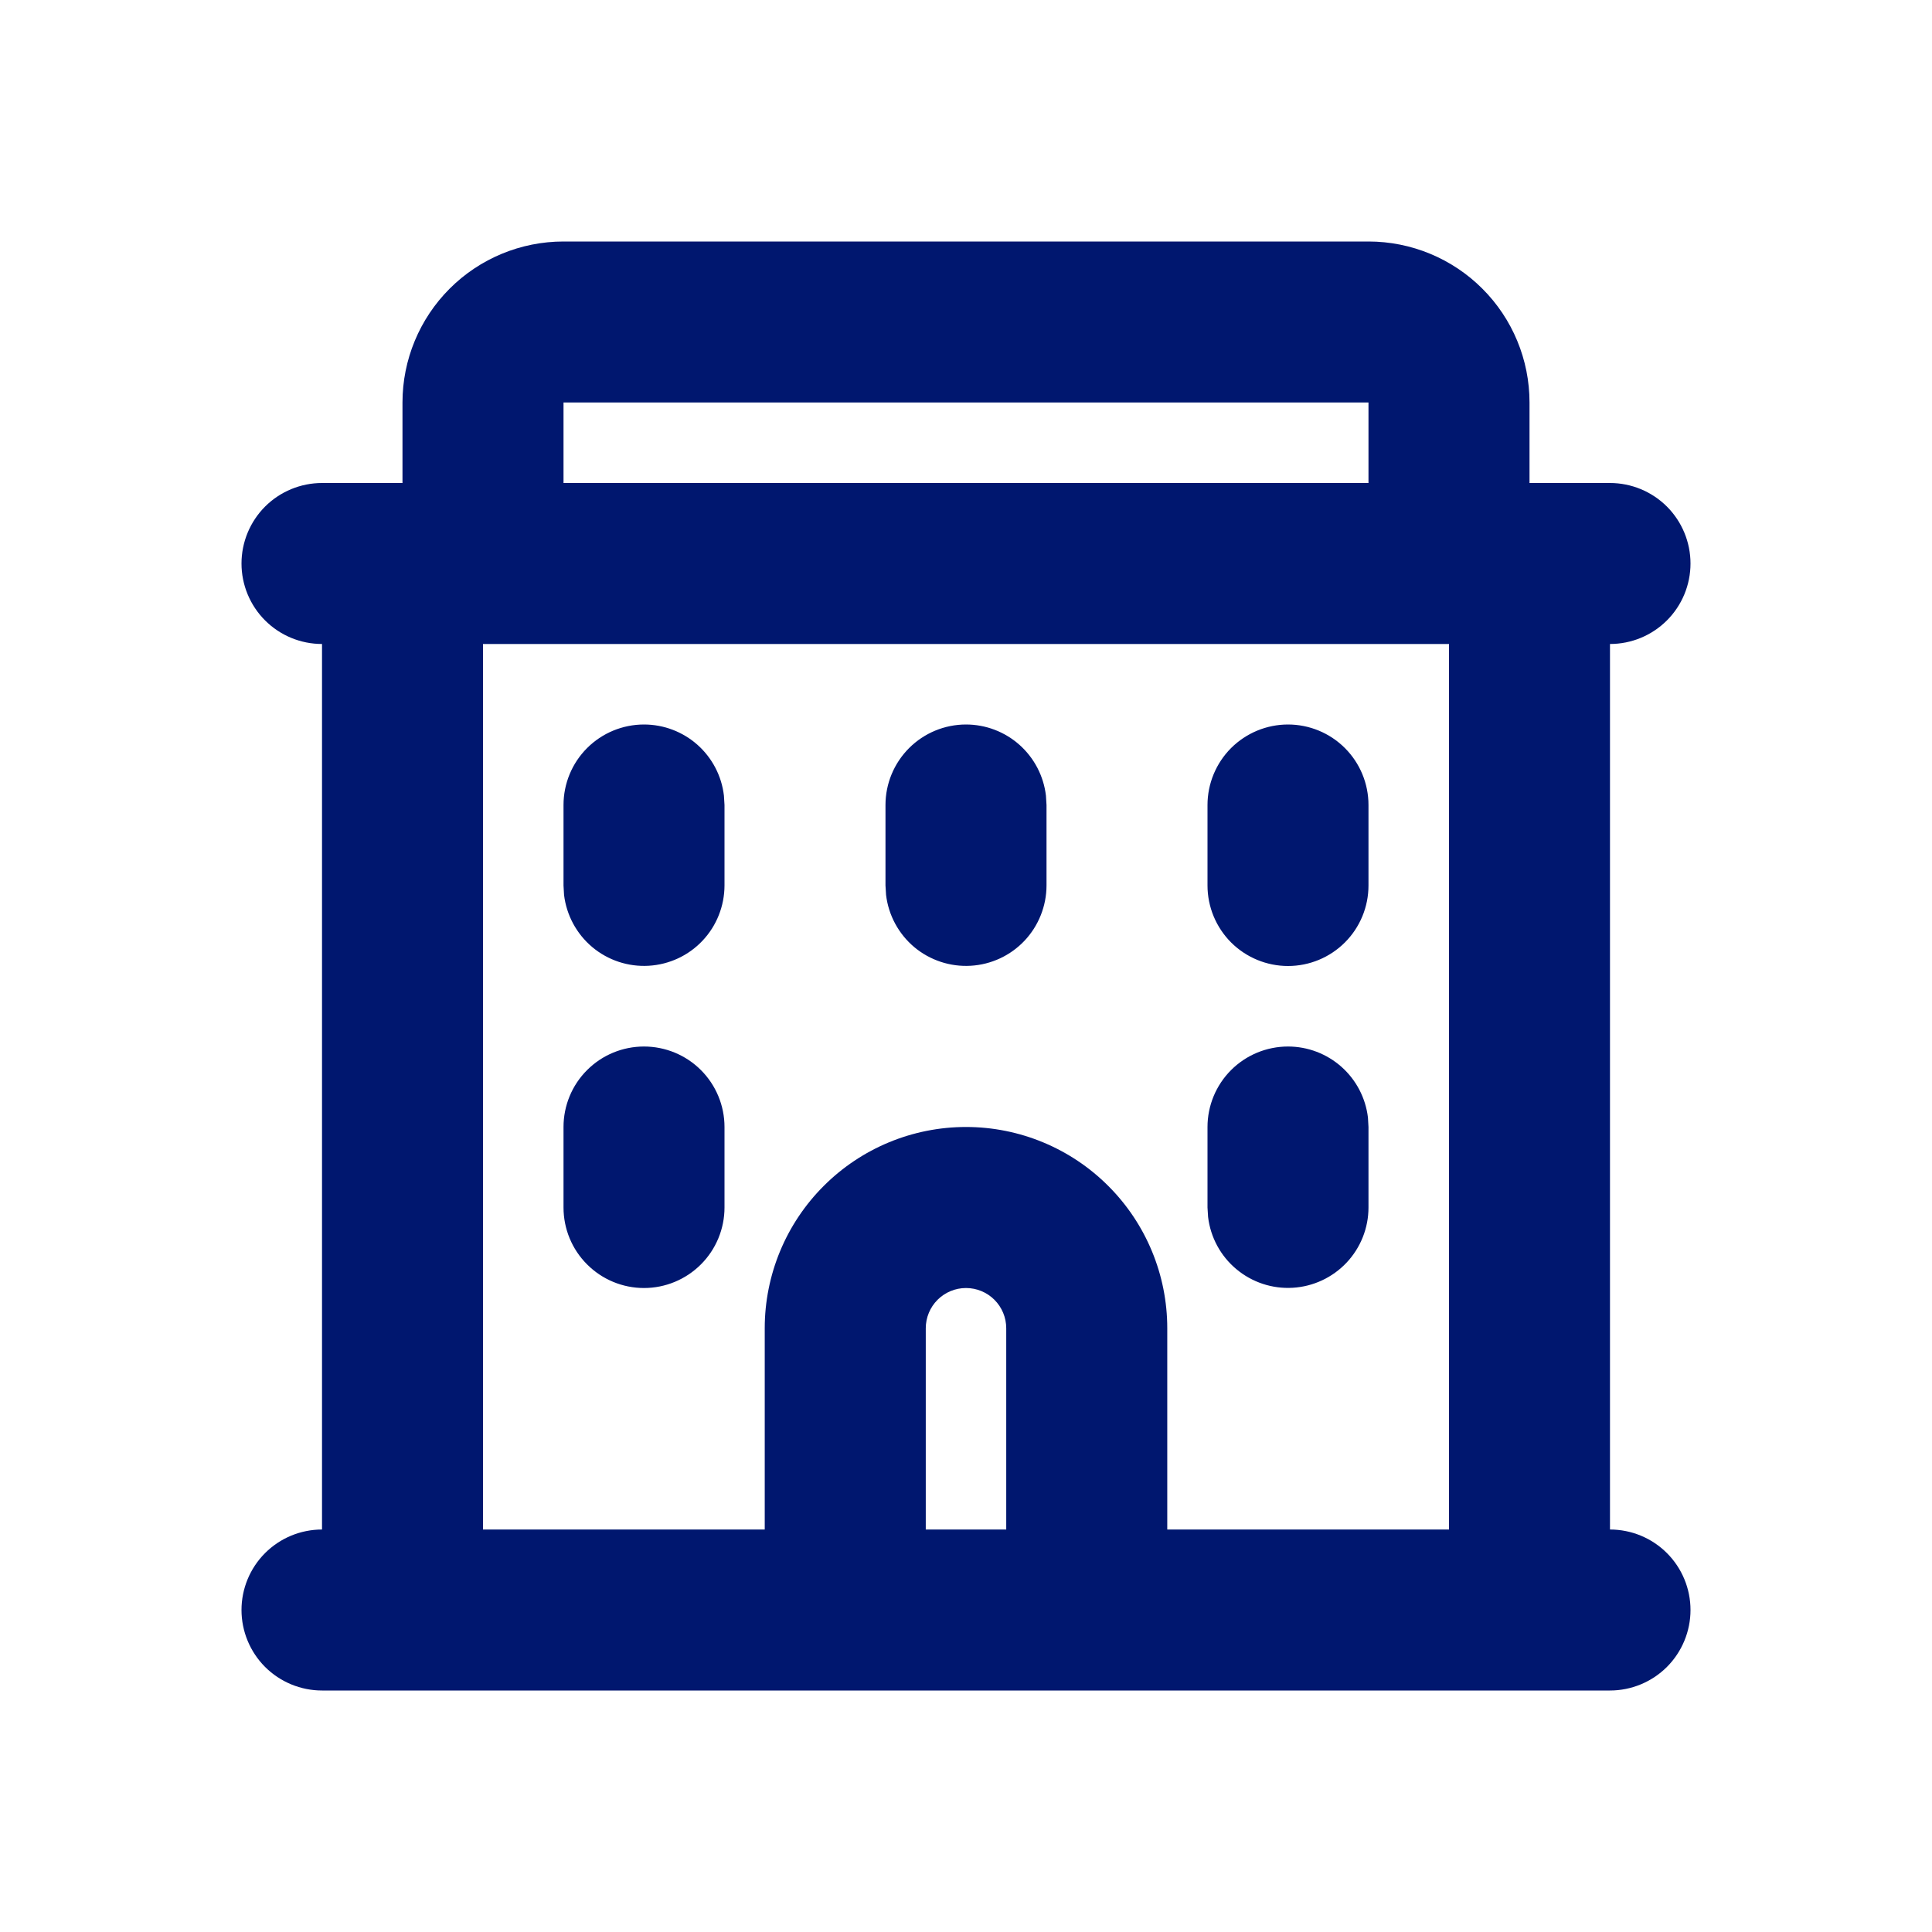 <svg width="40" height="40" viewBox="0 0 40 40" fill="none" xmlns="http://www.w3.org/2000/svg">
<path fill-rule="evenodd" clip-rule="evenodd" d="M8.333 8.333C8.333 7.449 8.685 6.601 9.31 5.976C9.935 5.351 10.783 5 11.667 5H28.333C29.217 5 30.065 5.351 30.69 5.976C31.316 6.601 31.667 7.449 31.667 8.333V10H33.333C33.775 10 34.199 10.176 34.512 10.488C34.824 10.801 35 11.225 35 11.667C35 12.109 34.824 12.533 34.512 12.845C34.199 13.158 33.775 13.333 33.333 13.333V31.667C33.775 31.667 34.199 31.842 34.512 32.155C34.824 32.467 35 32.891 35 33.333C35 33.775 34.824 34.199 34.512 34.512C34.199 34.824 33.775 35 33.333 35H6.667C6.225 35 5.801 34.824 5.488 34.512C5.176 34.199 5 33.775 5 33.333C5 32.891 5.176 32.467 5.488 32.155C5.801 31.842 6.225 31.667 6.667 31.667V13.333C6.225 13.333 5.801 13.158 5.488 12.845C5.176 12.533 5 12.109 5 11.667C5 11.225 5.176 10.801 5.488 10.488C5.801 10.176 6.225 10 6.667 10H8.333V8.333ZM28.333 8.333V10H11.667V8.333H28.333ZM30 13.333V31.667H24.167V27.5C24.167 26.395 23.728 25.335 22.946 24.554C22.165 23.772 21.105 23.333 20 23.333C18.895 23.333 17.835 23.772 17.054 24.554C16.272 25.335 15.833 26.395 15.833 27.5V31.667H10V13.333H30ZM20 26.667C20.221 26.667 20.433 26.755 20.589 26.911C20.745 27.067 20.833 27.279 20.833 27.5V31.667H19.167V27.5C19.167 27.279 19.255 27.067 19.411 26.911C19.567 26.755 19.779 26.667 20 26.667ZM13.333 21.667C13.775 21.667 14.199 21.842 14.512 22.155C14.824 22.467 15 22.891 15 23.333V25C15 25.442 14.824 25.866 14.512 26.178C14.199 26.491 13.775 26.667 13.333 26.667C12.891 26.667 12.467 26.491 12.155 26.178C11.842 25.866 11.667 25.442 11.667 25V23.333C11.667 22.891 11.842 22.467 12.155 22.155C12.467 21.842 12.891 21.667 13.333 21.667ZM26.667 21.667C27.075 21.667 27.469 21.817 27.774 22.088C28.079 22.359 28.274 22.733 28.322 23.138L28.333 23.333V25C28.333 25.425 28.17 25.833 27.879 26.142C27.587 26.451 27.188 26.637 26.764 26.662C26.34 26.687 25.923 26.549 25.597 26.276C25.271 26.004 25.062 25.617 25.012 25.195L25 25V23.333C25 22.891 25.176 22.467 25.488 22.155C25.801 21.842 26.225 21.667 26.667 21.667ZM13.333 15C13.742 15 14.136 15.15 14.441 15.421C14.746 15.693 14.941 16.066 14.988 16.472L15 16.667V18.333C14.999 18.758 14.837 19.167 14.545 19.476C14.254 19.785 13.855 19.97 13.431 19.995C13.007 20.02 12.589 19.882 12.264 19.61C11.938 19.337 11.729 18.95 11.678 18.528L11.667 18.333V16.667C11.667 16.225 11.842 15.801 12.155 15.488C12.467 15.176 12.891 15 13.333 15ZM20 15C20.408 15 20.802 15.15 21.107 15.421C21.412 15.693 21.607 16.066 21.655 16.472L21.667 16.667V18.333C21.666 18.758 21.503 19.167 21.212 19.476C20.92 19.785 20.522 19.97 20.098 19.995C19.674 20.02 19.256 19.882 18.93 19.61C18.605 19.337 18.395 18.95 18.345 18.528L18.333 18.333V16.667C18.333 16.225 18.509 15.801 18.822 15.488C19.134 15.176 19.558 15 20 15ZM26.667 15C27.109 15 27.533 15.176 27.845 15.488C28.158 15.801 28.333 16.225 28.333 16.667V18.333C28.333 18.775 28.158 19.199 27.845 19.512C27.533 19.824 27.109 20 26.667 20C26.225 20 25.801 19.824 25.488 19.512C25.176 19.199 25 18.775 25 18.333V16.667C25 16.225 25.176 15.801 25.488 15.488C25.801 15.176 26.225 15 26.667 15Z" fill="#00176F"/>
</svg>
